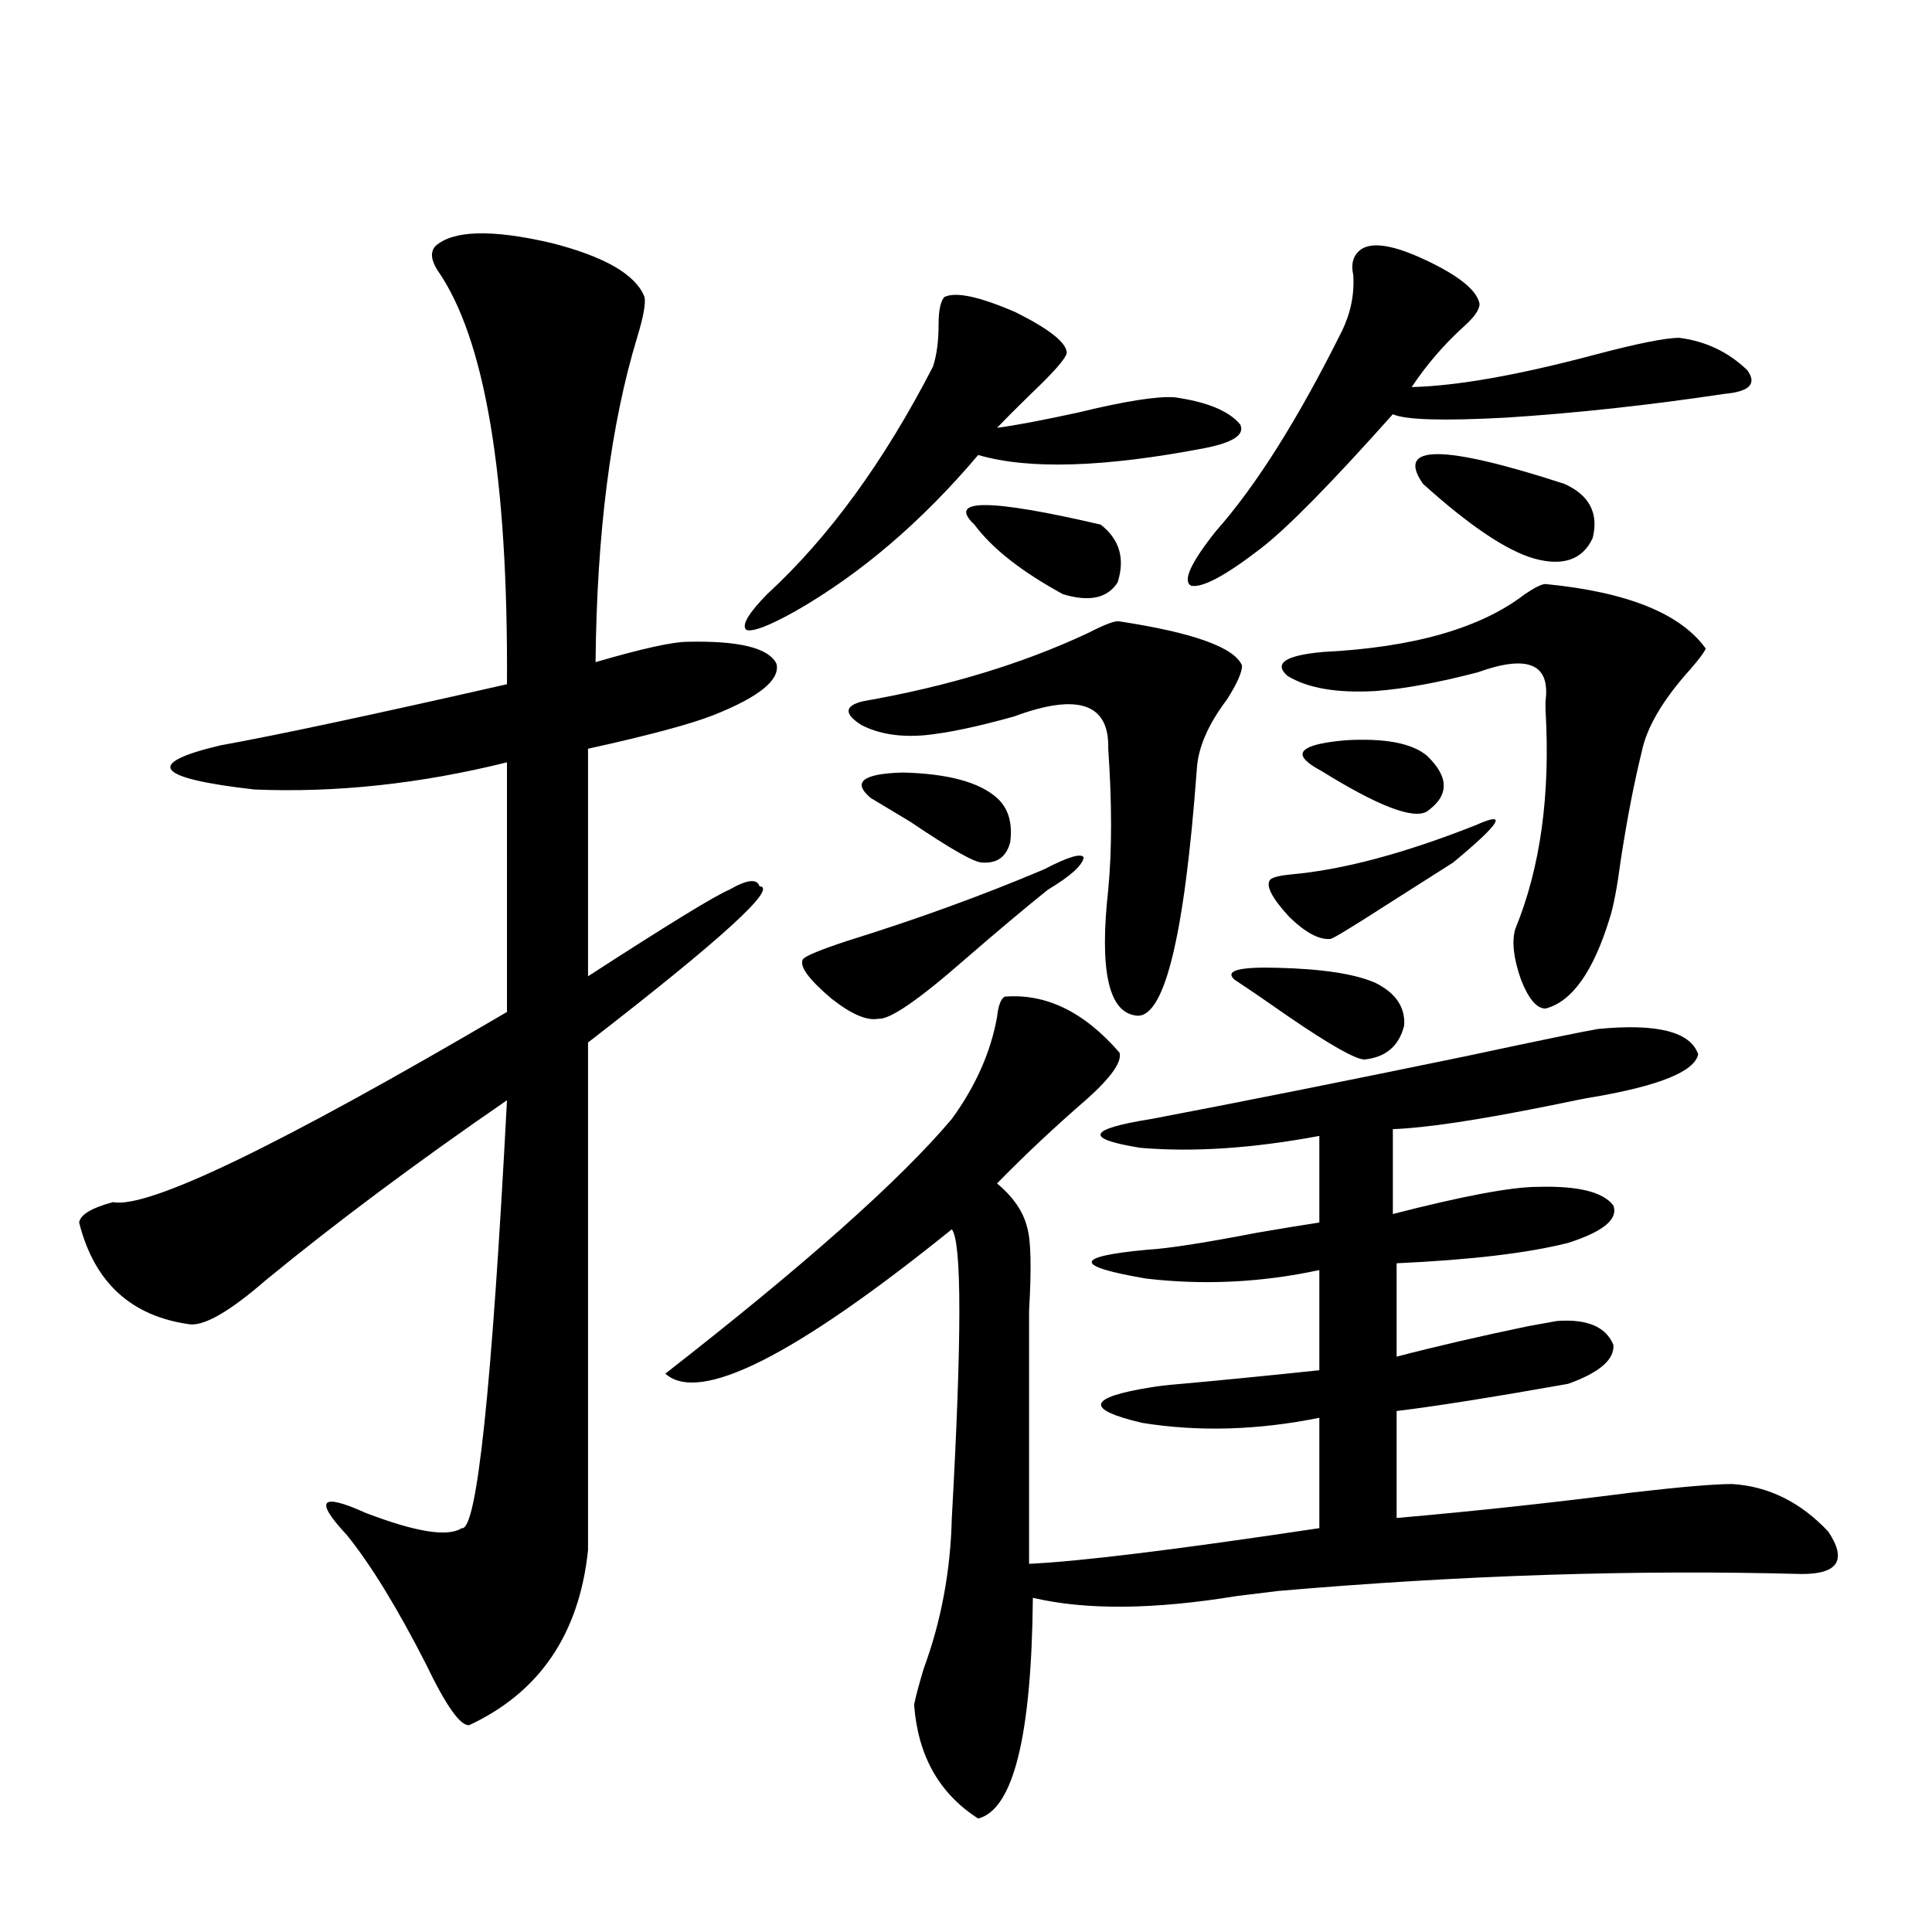 <?xml version="1.0" encoding="utf-8"?>
<!-- Generator: Adobe Illustrator 16.0.0, SVG Export Plug-In . SVG Version: 6.00 Build 0)  -->
<!DOCTYPE svg PUBLIC "-//W3C//DTD SVG 1.1//EN" "http://www.w3.org/Graphics/SVG/1.1/DTD/svg11.dtd">
<svg version="1.1" id="图层_1" xmlns="http://www.w3.org/2000/svg" xmlns:xlink="http://www.w3.org/1999/xlink" x="0px" y="0px"
	 width="1000px" height="1000px" viewBox="0 0 1000 1000" enable-background="new 0 0 1000 1000" xml:space="preserve">
<path d="M225.336,127.395c9.1-8.198,28.932-8.789,59.51-1.758c27.957,7.031,44.222,16.411,48.779,28.125
	c0.641,3.516-0.655,10.547-3.902,21.094c-13.658,45.127-20.822,101.074-21.463,167.871c24.055-7.031,39.999-10.547,47.804-10.547
	c26.661-0.576,41.95,3.228,45.853,11.426c1.951,8.213-8.78,17.002-32.194,26.367c-11.707,4.697-33.505,10.547-65.364,17.578v117.773
	c41.615-26.943,66.005-41.885,73.169-44.824c9.101-5.273,14.299-5.85,15.609-1.758c9.756,0.591-19.847,27.549-88.778,80.859v262.793
	c-4.558,43.355-25.045,73.526-61.462,90.527c-4.558,0.577-12.042-9.97-22.438-31.641c-14.969-29.306-28.627-51.553-40.975-66.797
	c-16.92-18.154-13.658-21.973,9.756-11.426c26.005,9.971,42.59,12.607,49.754,7.91c7.805,1.758,15.609-72.07,23.414-221.484
	c-46.828,32.231-88.458,63.281-124.875,93.164c-18.216,15.82-31.219,23.442-39.023,22.852c-30.579-4.092-49.755-21.67-57.56-52.734
	c0.64-4.092,6.494-7.607,17.561-10.547c18.201,3.516,86.171-29.292,203.897-98.438V394.582
	c-44.876,11.138-88.458,15.82-130.728,14.063c-51.386-5.85-57.24-13.472-17.561-22.852c29.268-5.273,78.687-15.82,148.289-31.641
	c0.641-107.803-11.387-179.297-36.096-214.453C223.05,134.426,222.729,130.334,225.336,127.395z M519.963,515.871
	c21.463-1.758,41.295,7.91,59.511,29.004c1.296,4.697-4.237,12.607-16.585,23.73c-16.92,14.653-32.529,29.307-46.828,43.945
	c8.445,7.031,13.658,14.653,15.609,22.852c1.951,6.455,2.271,20.806,0.976,43.066v130.957c26.006-1.167,76.096-7.319,150.24-18.457
	V733.84c-31.874,6.455-62.438,7.334-91.705,2.637c-29.923-7.031-28.292-13.184,4.878-18.457c3.247-0.576,8.445-1.167,15.609-1.758
	c19.512-1.758,43.246-4.092,71.218-7.031v-51.855c-29.923,6.455-59.846,7.91-89.754,4.395c-37.728-6.44-37.407-11.426,0.976-14.941
	c10.396-0.576,29.268-3.516,56.584-8.789c13.658-2.334,24.39-4.092,32.194-5.273v-44.824c-34.48,6.455-65.364,8.501-92.681,6.152
	c-29.268-4.683-27.316-9.668,5.854-14.941c46.173-8.789,100.485-19.624,162.923-32.52c38.368-8.198,61.127-12.881,68.291-14.063
	c30.563-2.925,47.804,1.47,51.706,13.184c-1.951,8.789-19.847,16.123-53.657,21.973c-3.902,0.591-11.387,2.061-22.438,4.395
	c-37.728,7.622-65.044,11.729-81.949,12.305v43.945c36.417-9.365,61.462-14.063,75.12-14.063
	c20.808-0.576,33.811,2.637,39.023,9.668c2.592,7.031-5.213,13.486-23.414,19.336c-20.822,5.273-50.41,8.789-88.778,10.547v48.34
	c20.152-5.273,42.926-10.547,68.291-15.82c6.494-1.167,11.372-2.046,14.634-2.637c15.609-1.167,25.365,2.939,29.268,12.305
	c0.641,7.622-7.164,14.365-23.414,20.215c-39.679,7.031-69.267,11.729-88.778,14.063v55.371
	c40.319-3.516,80.974-7.91,121.948-13.184c25.365-2.925,42.591-4.395,51.706-4.395c18.856,1.182,35.441,9.38,49.755,24.609
	c9.756,14.653,5.198,21.973-13.658,21.973c-85.852-2.334-176.261,0.591-271.213,8.789c-4.558,0.591-11.707,1.47-21.463,2.637
	c-42.926,7.031-78.047,7.32-105.363,0.879c-0.655,71.48-10.091,109.562-28.292,114.258c-20.167-12.895-31.219-32.52-33.17-58.887
	c0.641-3.516,2.271-9.668,4.878-18.457c9.101-24.609,13.979-50.674,14.634-78.223c5.198-93.164,5.198-142.959,0-149.414
	c-81.309,65.63-130.729,90.527-148.289,74.707c72.193-56.25,121.613-100.195,148.289-131.836
	c12.348-16.987,20.152-34.565,23.414-52.734C516.701,520.568,518.012,517.053,519.963,515.871z M488.744,153.762
	c5.854-2.925,18.201-0.288,37.072,7.91c17.561,8.789,26.341,15.82,26.341,21.094c-0.655,2.939-6.829,9.971-18.536,21.094
	c-7.805,7.622-13.658,13.486-17.561,17.578c9.101-1.167,23.079-3.804,41.95-7.91c24.055-5.85,40.64-8.486,49.755-7.91
	c16.905,2.349,28.292,7.031,34.146,14.063c2.592,5.273-3.582,9.38-18.536,12.305c-52.041,9.971-91.064,11.138-117.07,3.516
	c-29.268,34.58-60.821,61.523-94.632,80.859c-13.658,7.622-22.118,10.85-25.365,9.668c-2.606-2.334,0.976-8.486,10.731-18.457
	c31.859-29.292,60.486-68.555,85.852-117.773c1.951-5.85,2.927-13.184,2.927-21.973C485.817,160.793,486.793,156.11,488.744,153.762
	z M540.45,449.953c12.348-6.44,19.177-8.486,20.487-6.152c-0.655,4.106-6.829,9.668-18.536,16.699
	c-11.707,9.38-26.021,21.396-42.926,36.035c-24.069,21.094-39.023,31.353-44.877,30.762c-5.854,1.182-13.993-2.334-24.39-10.547
	c-11.707-9.956-16.585-16.699-14.634-20.215c1.296-1.758,9.101-4.971,23.414-9.668C474.751,475.744,508.576,463.439,540.45,449.953z
	 M579.474,321.633c38.368,5.864,59.511,13.486,63.413,22.852c0,3.516-2.606,9.38-7.805,17.578
	c-9.756,12.896-14.969,24.912-15.609,36.035c-6.509,88.481-17.24,130.957-32.194,127.441c-13.658-2.334-18.216-24.019-13.658-65.039
	c1.951-20.503,1.951-44.824,0-72.949c0.641-23.428-15.609-29.004-48.779-16.699c-18.871,5.273-34.146,8.501-45.853,9.668
	c-13.018,1.182-24.069-0.576-33.17-5.273c-9.115-5.85-8.78-9.956,0.976-12.305c43.566-7.607,82.27-19.336,116.095-35.156
	C571.989,323.103,577.522,321.057,579.474,321.633z M450.696,413.039c-9.756-8.198-4.237-12.593,16.585-13.184
	c23.414,0.591,39.664,4.985,48.779,13.184c5.854,5.273,8.125,12.896,6.829,22.852c-1.951,7.622-6.829,11.138-14.634,10.547
	c-3.902,0-16.265-7.031-37.072-21.094C461.428,419.494,454.599,415.388,450.696,413.039z M504.354,271.535
	c-14.313-13.472,7.47-13.472,65.364,0c9.756,7.622,12.683,17.578,8.78,29.883c-5.213,8.213-14.634,10.259-28.292,6.152
	C528.743,295.856,513.454,283.84,504.354,271.535z M704.349,129.152c5.854-4.092,16.905-2.334,33.17,5.273
	c17.561,8.213,26.981,15.82,28.292,22.852c0,2.939-2.606,6.743-7.805,11.426c-10.411,9.38-19.512,19.927-27.316,31.641
	c23.414-0.576,54.953-6.152,94.632-16.699c22.104-5.85,36.737-8.789,43.901-8.789c13.658,1.758,25.365,7.334,35.121,16.699
	c5.198,7.031,1.296,11.138-11.707,12.305c-39.023,5.864-76.751,9.971-113.168,12.305c-32.529,1.758-52.041,1.182-58.535-1.758
	c-31.874,35.747-54.633,58.887-68.291,69.434c-18.216,14.063-30.243,20.518-36.097,19.336c-4.558-2.334-0.335-11.714,12.683-28.125
	c20.808-23.428,42.591-58.008,65.364-103.711c4.543-9.365,6.494-19.033,5.854-29.004
	C699.136,136.486,700.446,132.092,704.349,129.152z M712.153,508.84c10.396,5.273,15.274,12.607,14.634,21.973
	c-2.606,10.547-9.436,16.411-20.487,17.578c-4.558,0-17.561-7.319-39.023-21.973c-11.707-8.198-21.143-14.639-28.292-19.336
	c-5.213-4.683,2.271-6.729,22.438-6.152C684.837,501.521,701.742,504.157,712.153,508.84z M763.859,427.102
	c16.905-7.607,13.003-1.167-11.707,19.336c-6.509,4.106-17.561,11.138-33.17,21.094c-18.216,11.729-28.292,17.881-30.243,18.457
	c-5.854,0.591-13.018-3.213-21.463-11.426c-9.115-9.956-12.362-16.396-9.756-19.336c1.296-1.167,4.878-2.046,10.731-2.637
	C694.913,450.256,726.787,441.755,763.859,427.102z M799.956,302.297c42.271,4.106,69.907,15.244,82.925,33.398
	c-0.655,1.758-3.262,5.273-7.805,10.547c-14.313,15.82-22.773,30.186-25.365,43.066c-3.902,15.82-7.484,34.277-10.731,55.371
	c-1.951,14.653-3.902,24.912-5.854,30.762c-8.46,27.549-19.512,43.066-33.17,46.582c-4.558,0-8.78-4.971-12.683-14.941
	c-3.902-11.123-4.878-19.912-2.927-26.367c13.003-31.641,18.201-69.434,15.609-113.379c0-2.334,0-3.804,0-4.395
	c2.592-19.336-9.115-24.307-35.121-14.941c-20.167,5.273-37.728,8.501-52.682,9.668c-20.167,1.182-35.456-1.455-45.853-7.91
	c-7.164-6.44-0.976-10.547,18.536-12.305c46.828-2.334,81.614-12.305,104.388-29.883
	C794.423,304.055,798.005,302.297,799.956,302.297z M738.494,391.066c11.707,11.138,11.707,20.806,0,29.004
	c-7.164,4.106-25.365-2.925-54.633-21.094c-3.262-1.758-5.533-3.213-6.829-4.395c-7.164-5.85-0.655-9.668,19.512-11.426
	C716.696,381.989,730.689,384.626,738.494,391.066z M736.543,250.441c-14.313-20.503,10.076-20.503,73.169,0
	c13.003,5.864,17.881,15.244,14.634,28.125c-5.213,11.138-15.289,14.653-30.243,10.547
	C779.789,285.021,760.598,272.126,736.543,250.441z"/>
</svg>
